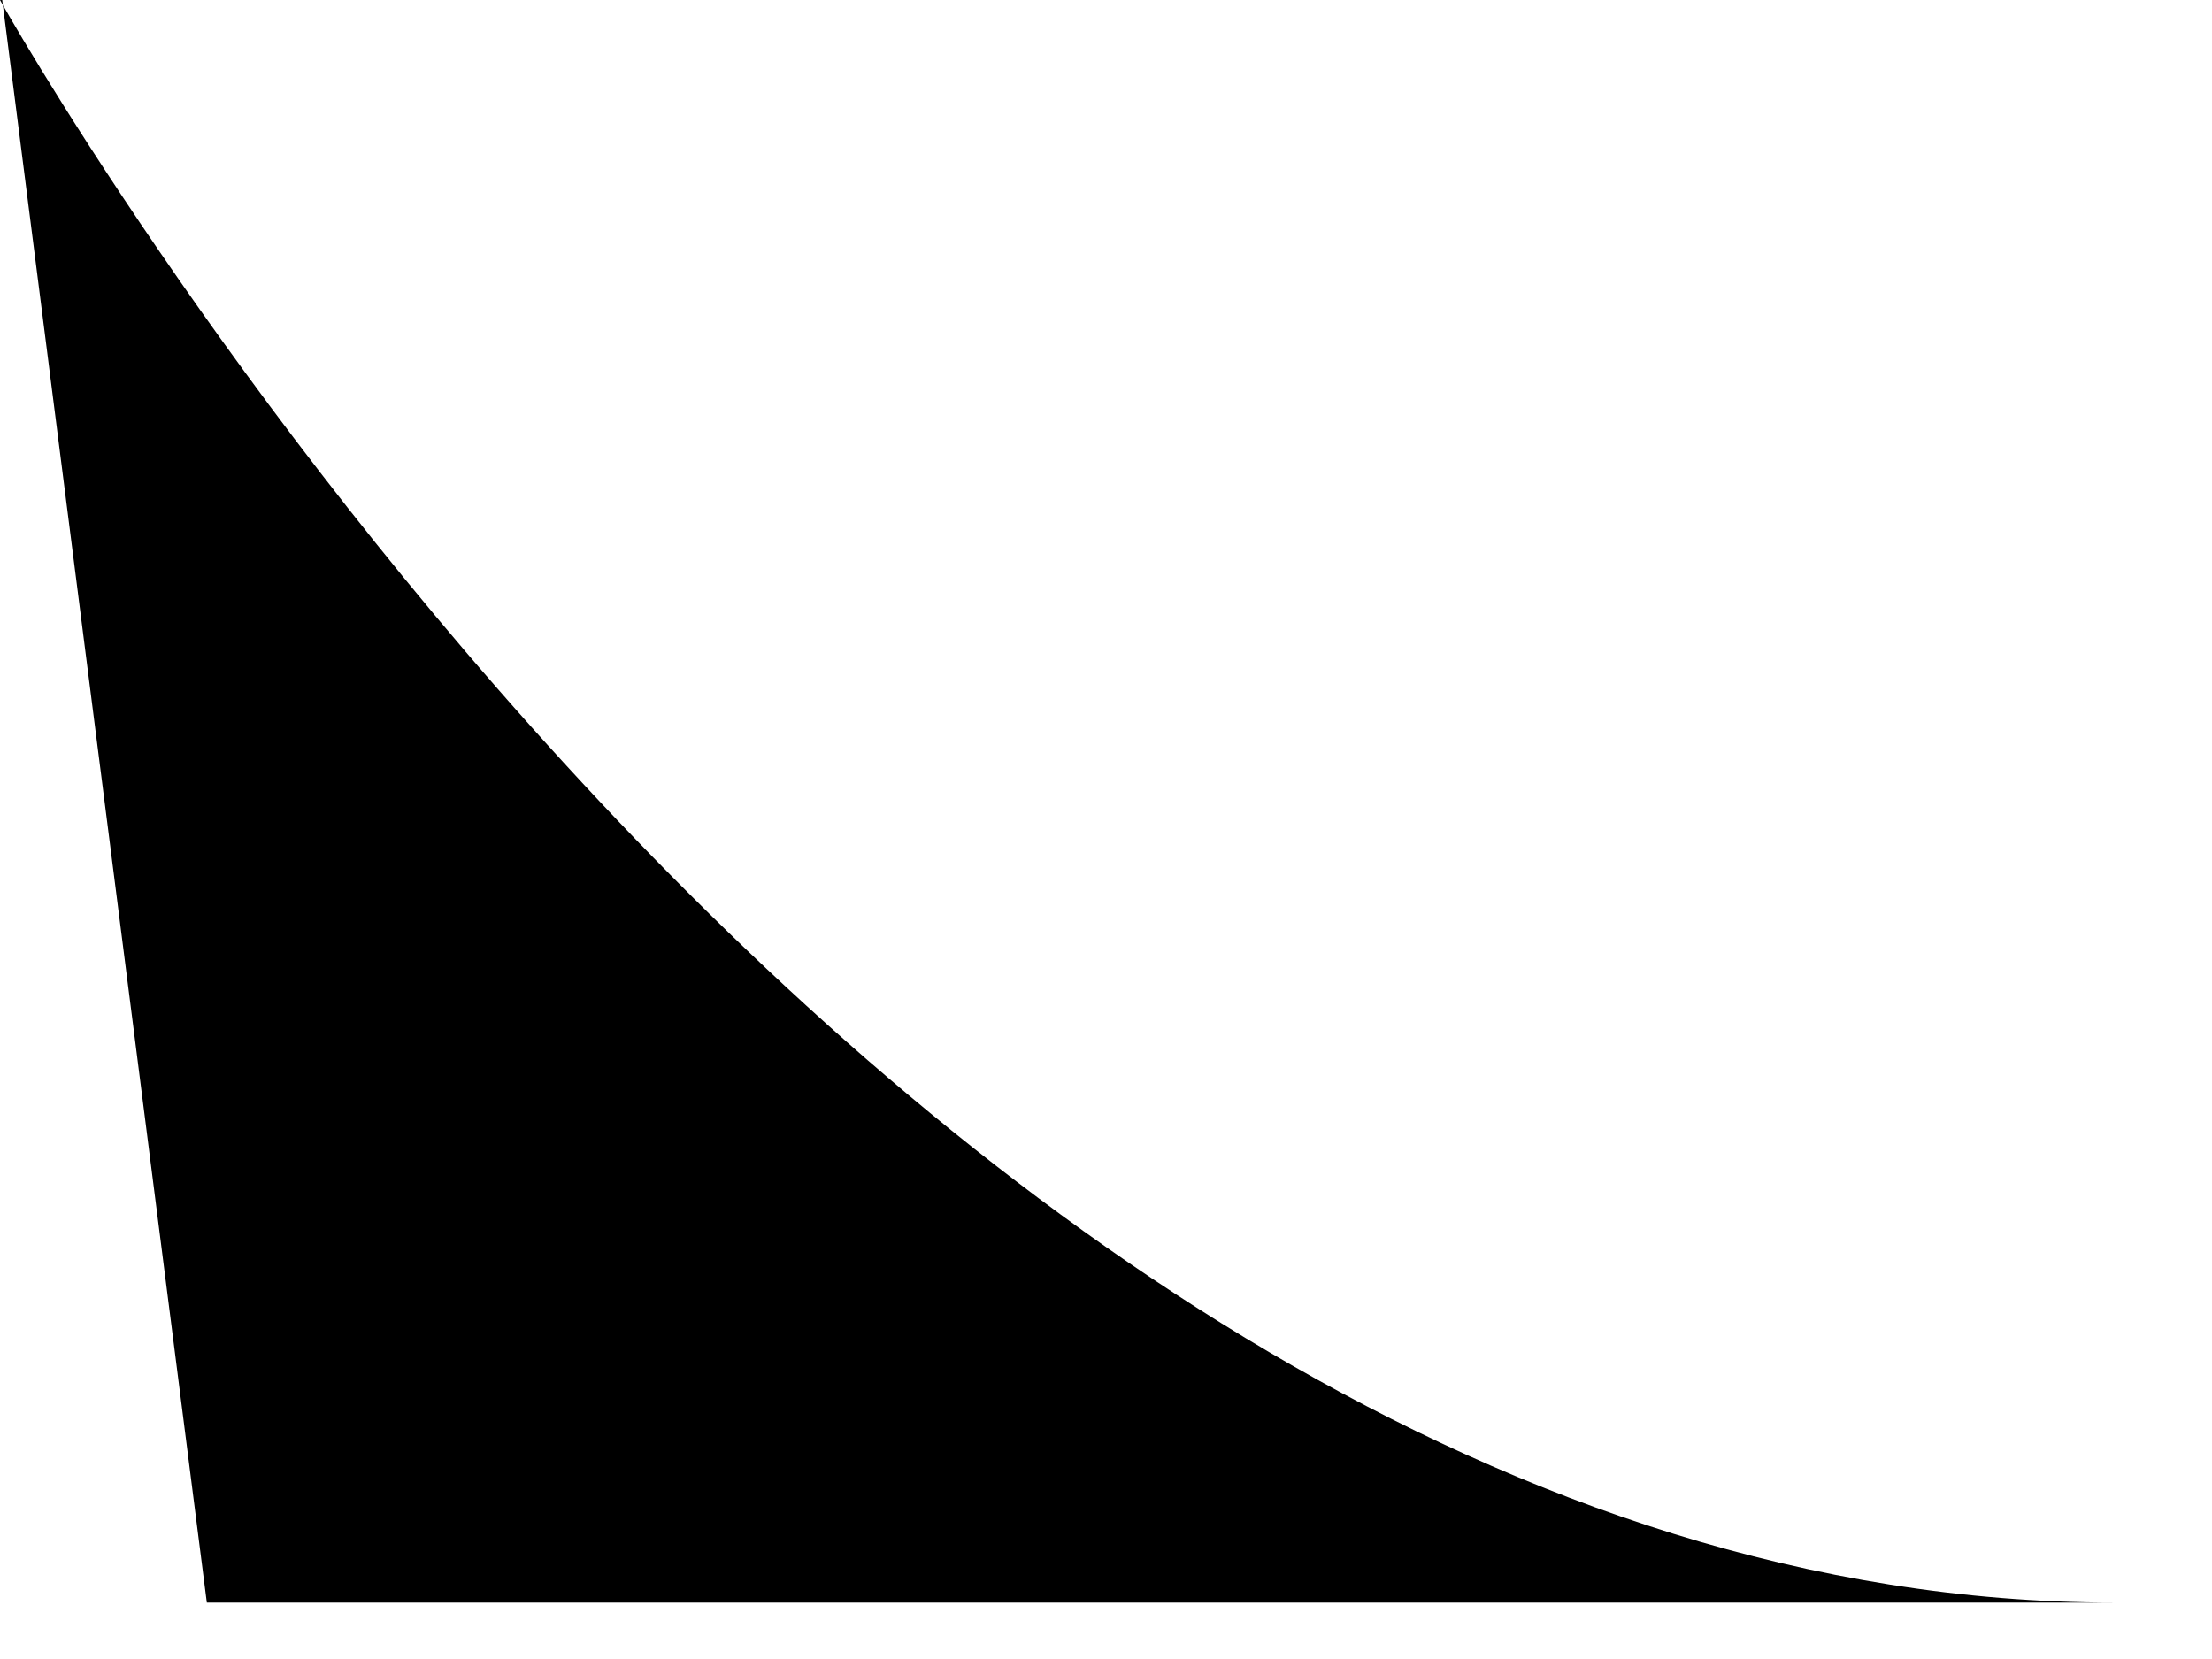 <?xml version="1.0" encoding="utf-8"?>
<svg xmlns="http://www.w3.org/2000/svg" fill="none" height="100%" overflow="visible" preserveAspectRatio="none" style="display: block;" viewBox="0 0 8 6" width="100%">
<path d="M0 0C0 0 3.232 5.796 7.649 5.796H0.748L0.008 0H0Z" fill="black" id="Vector"/>
</svg>